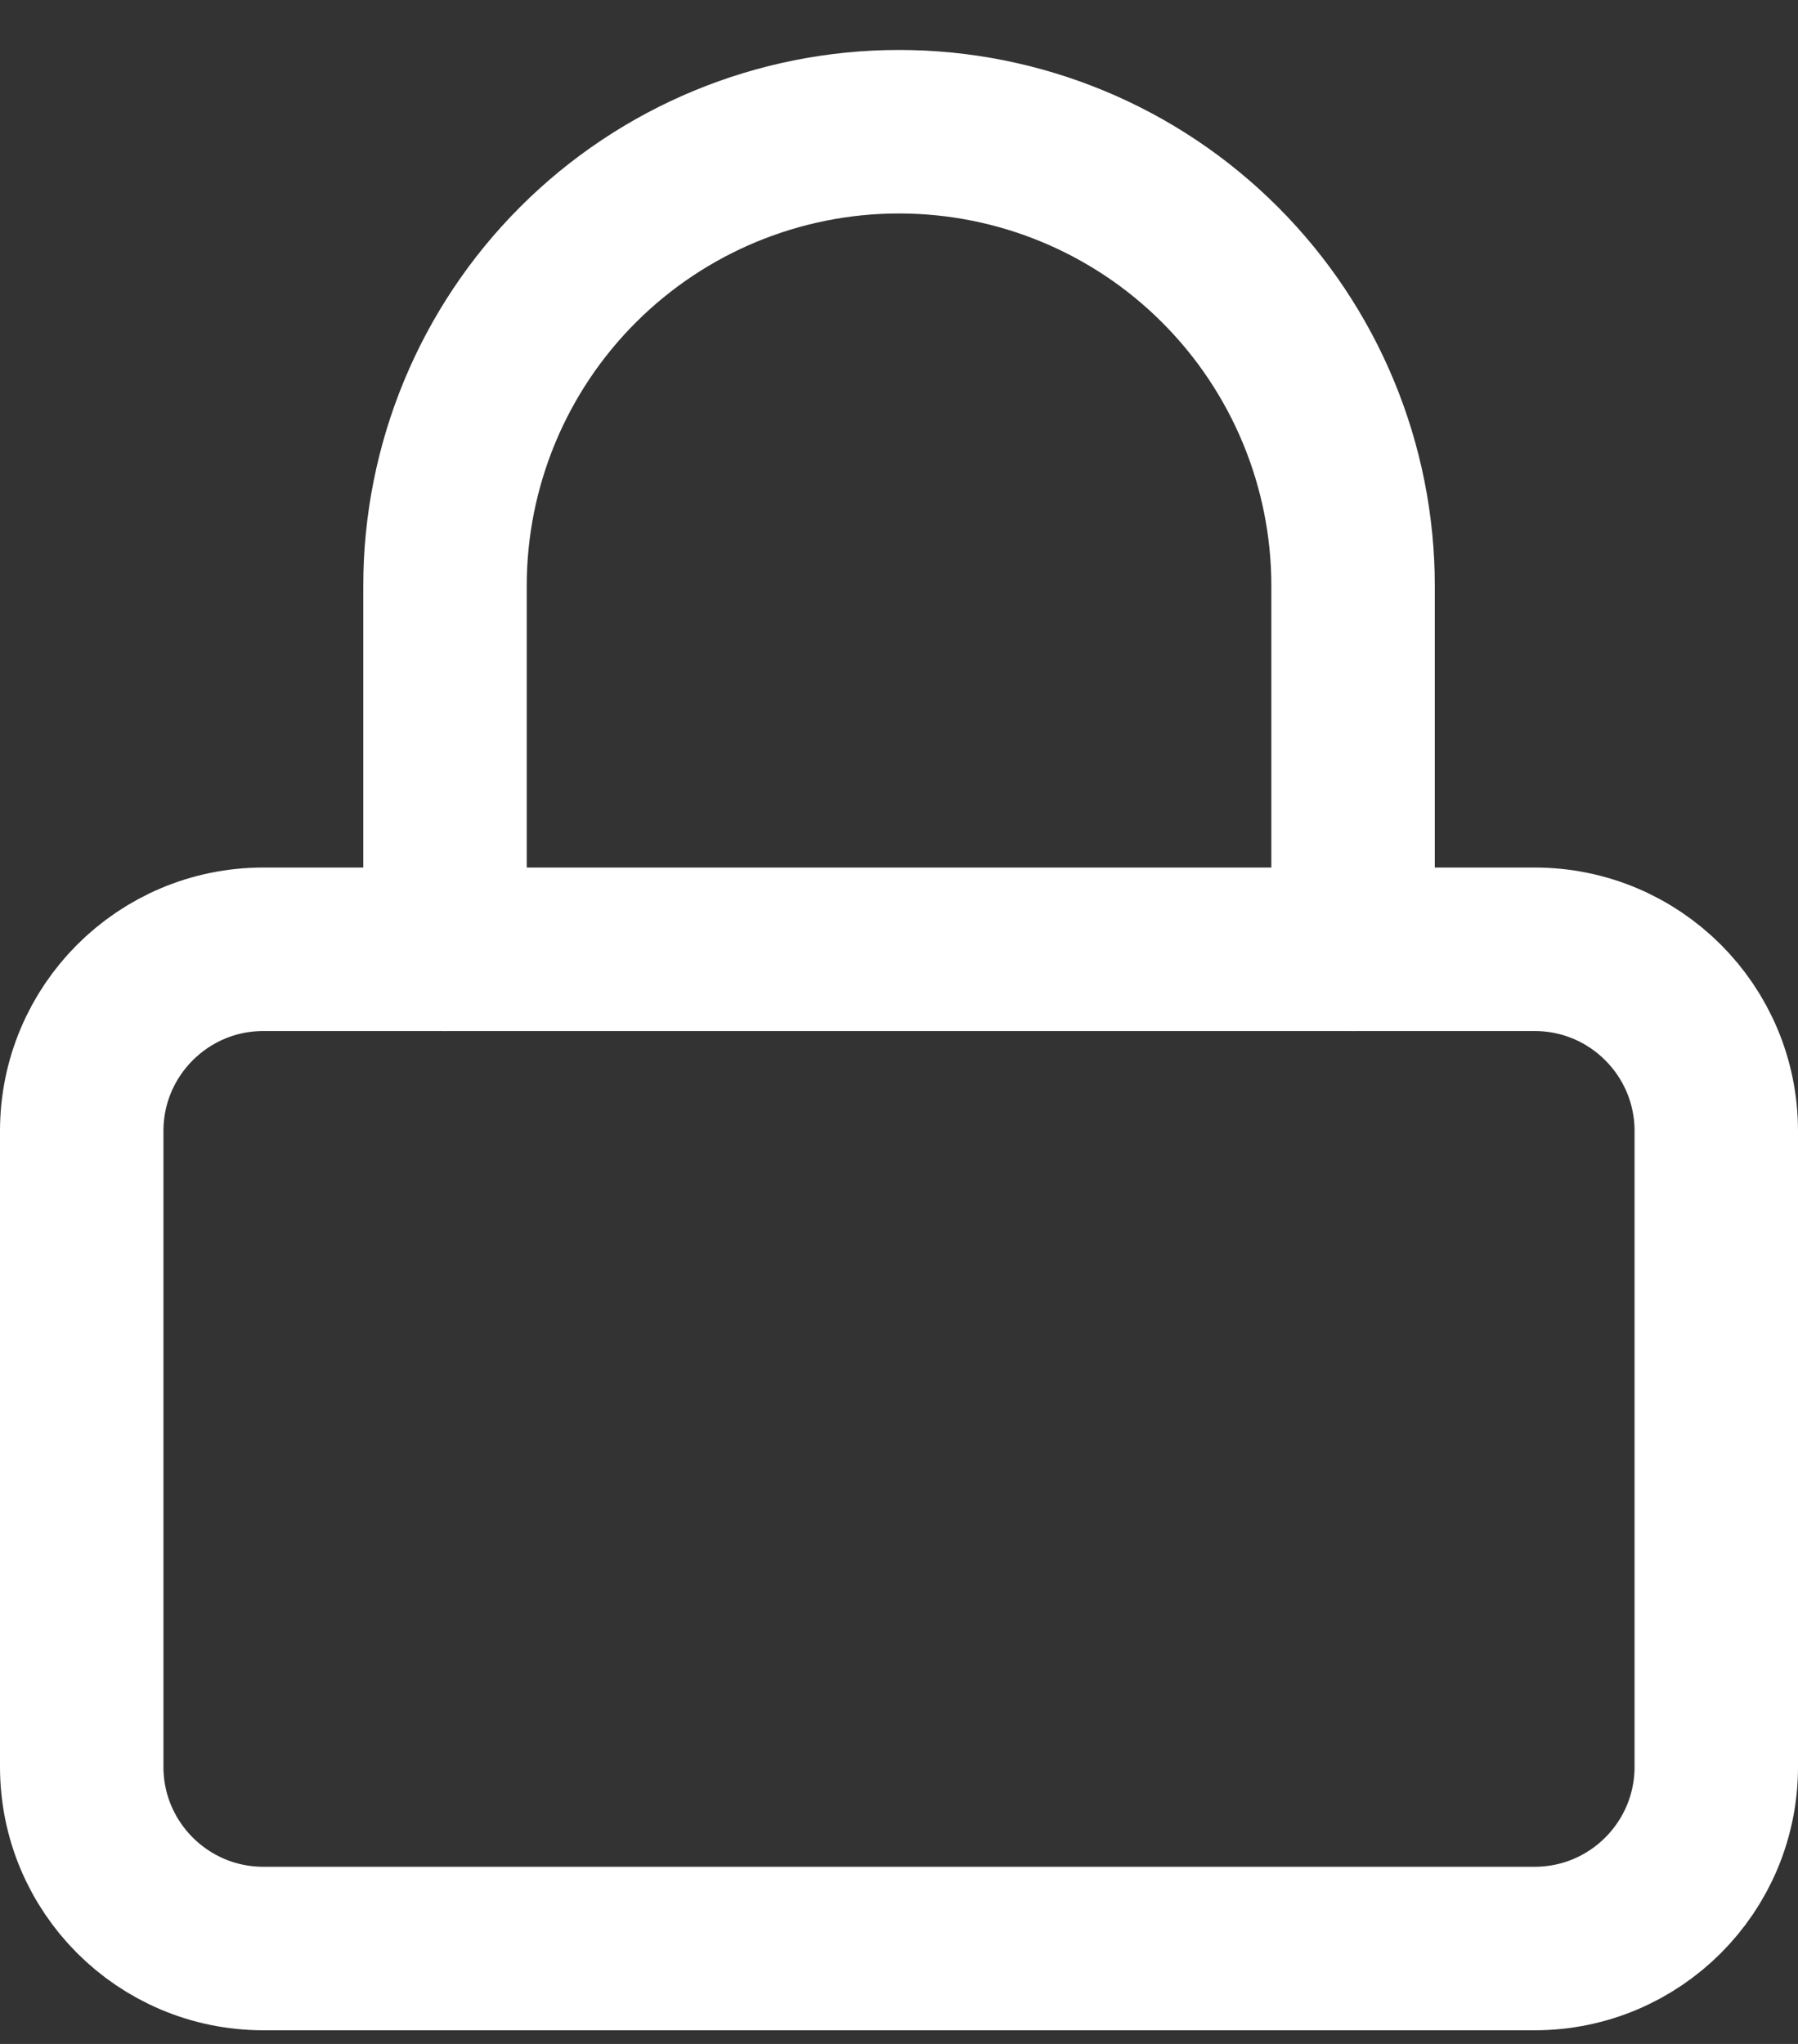 <svg width="22" height="25" viewBox="0 0 22 25" fill="none" xmlns="http://www.w3.org/2000/svg">
<rect x="0" y="0" width="22" height="25" fill="#333333" stroke="none"/>
<path d="M18.778 11.611H3.222C1.995 11.611 1 12.606 1 13.833V21.611C1 22.838 1.995 23.833 3.222 23.833H18.778C20.005 23.833 21 22.838 21 21.611V13.833C21 12.606 20.005 11.611 18.778 11.611Z" stroke="white" stroke-width="2" stroke-linecap="round" stroke-linejoin="round"/>
<path d="M5.445 11.611V7.166C5.445 5.693 6.03 4.28 7.072 3.238C8.114 2.196 9.527 1.611 11 1.611C12.474 1.611 13.887 2.196 14.928 3.238C15.97 4.28 16.556 5.693 16.556 7.166V11.611" stroke="white" stroke-width="2" stroke-linecap="round" stroke-linejoin="round"/>
</svg>
